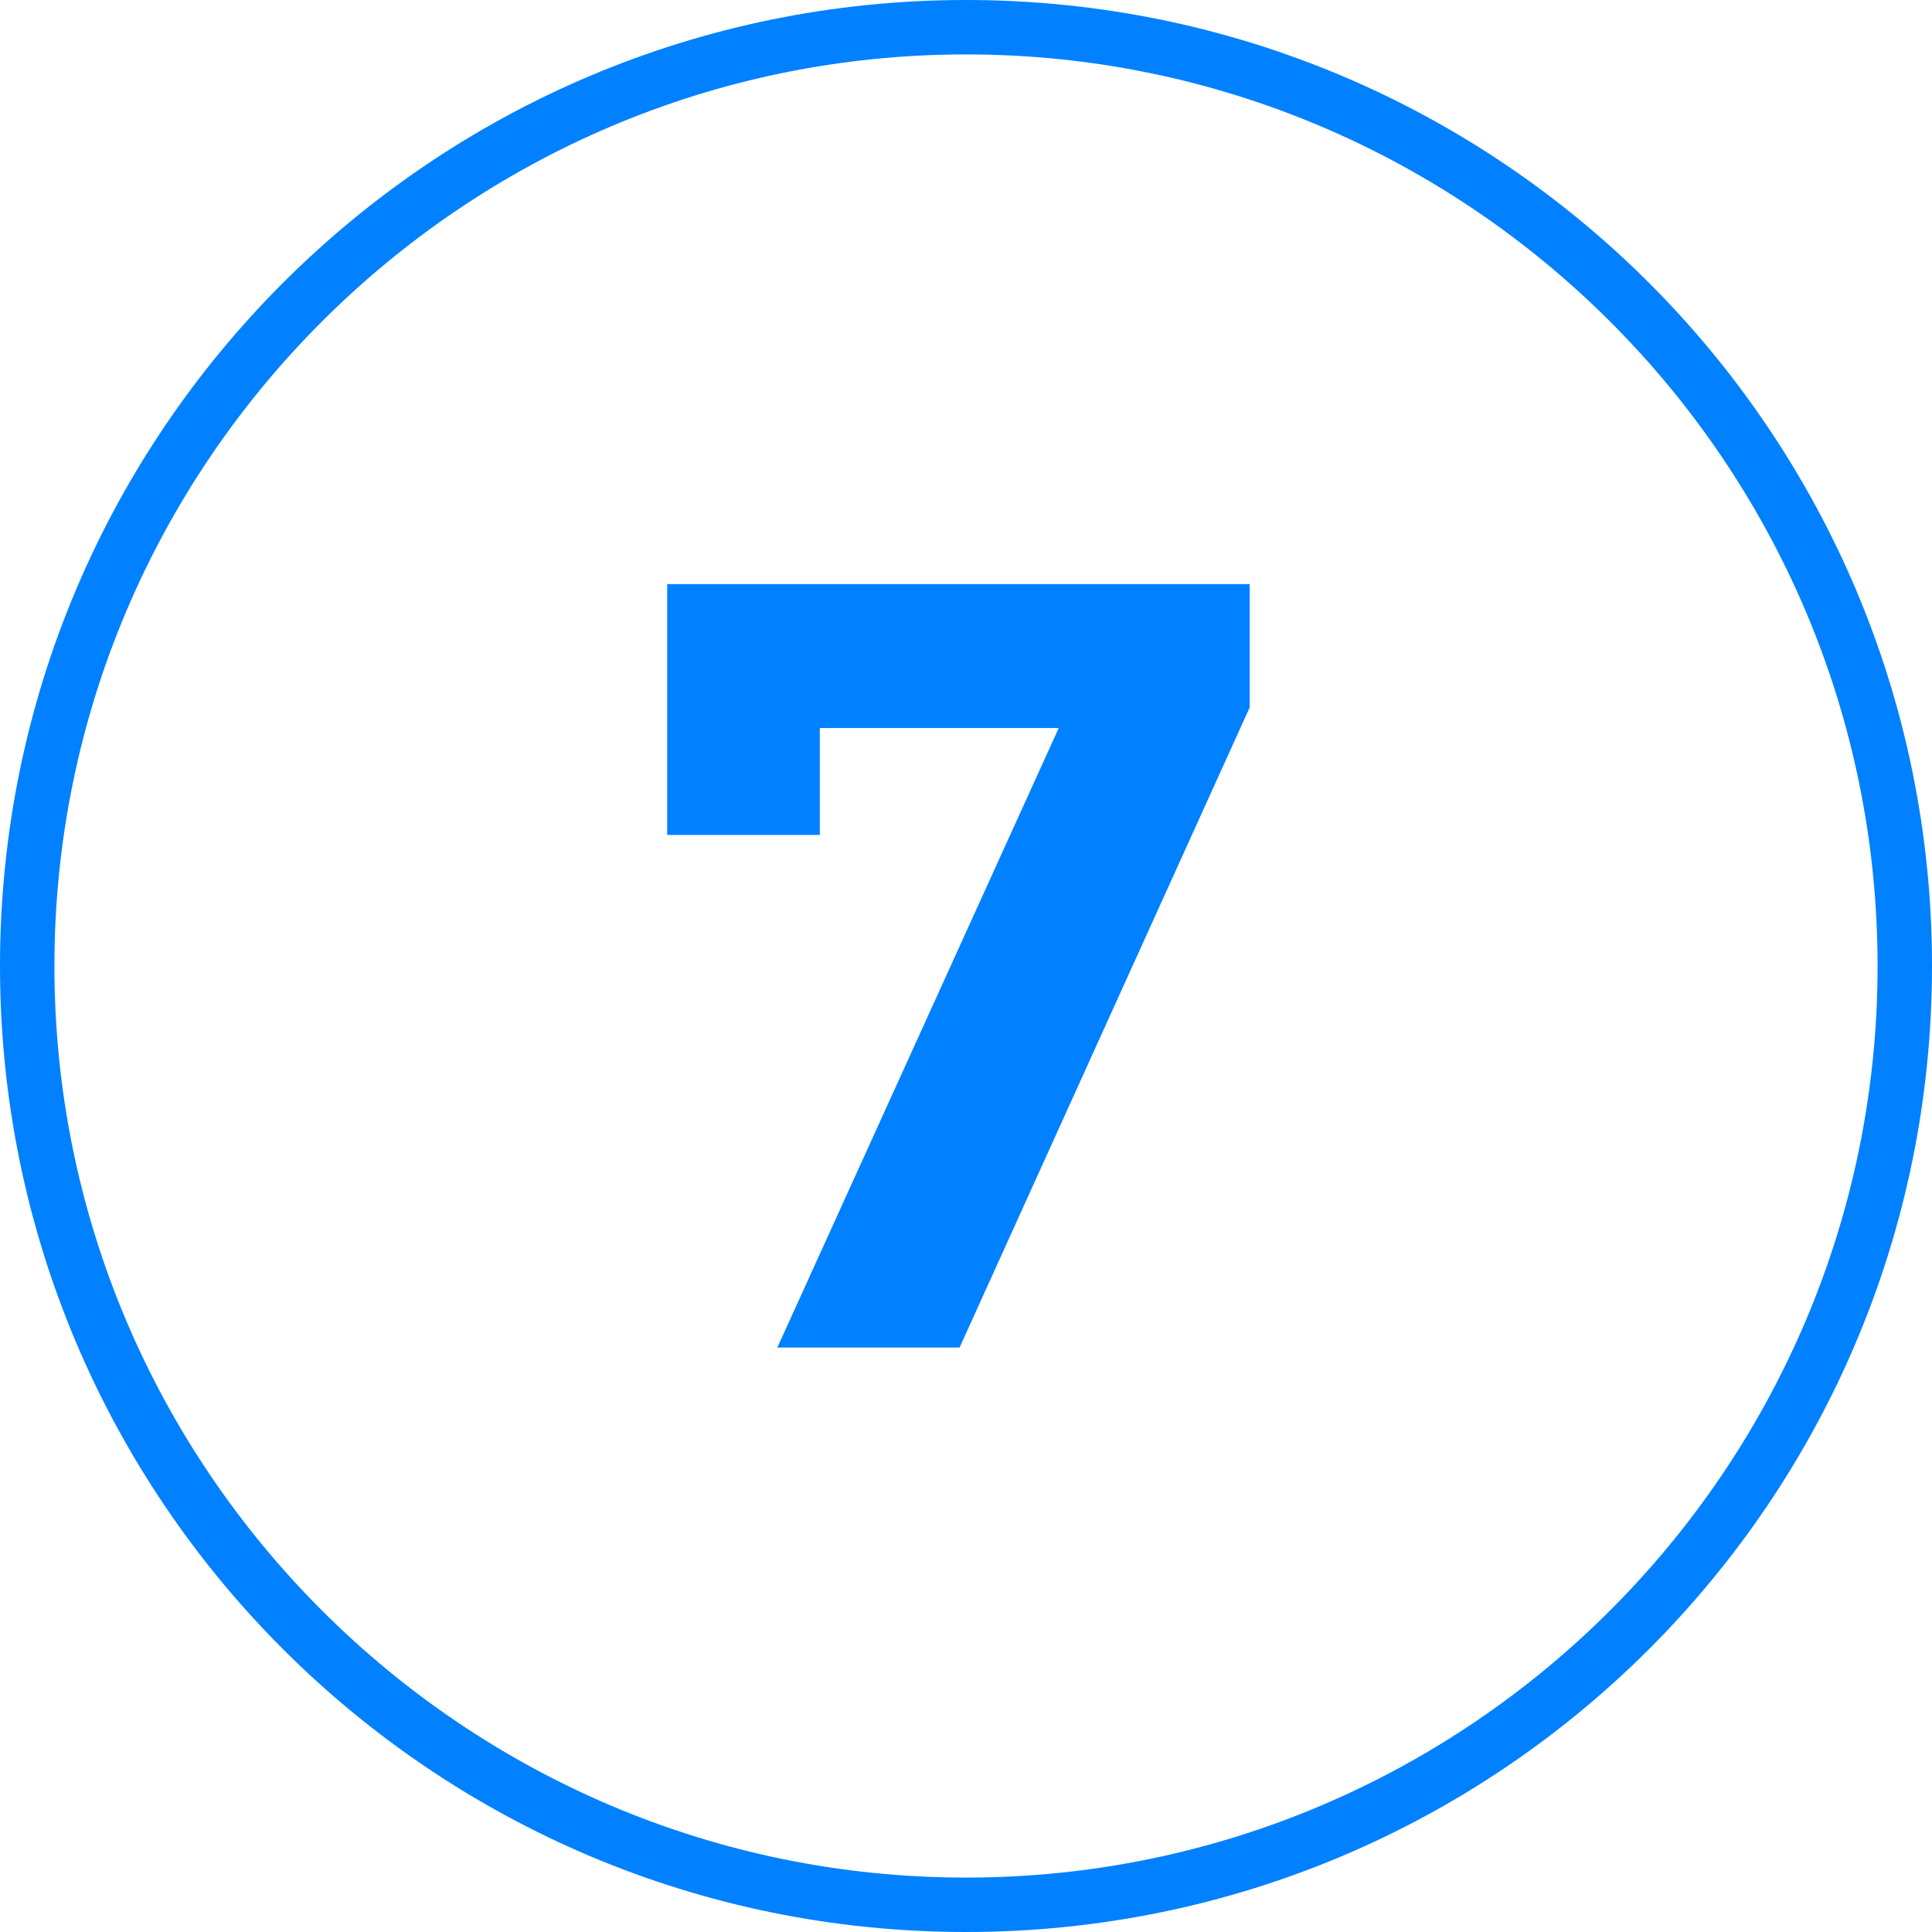 <?xml version="1.0" encoding="utf-8"?>
<!-- Generator: Adobe Illustrator 25.3.1, SVG Export Plug-In . SVG Version: 6.00 Build 0)  -->
<svg version="1.1" id="Livello_1" xmlns="http://www.w3.org/2000/svg" xmlns:xlink="http://www.w3.org/1999/xlink" x="0px" y="0px"
	 viewBox="0 0 60 60" style="enable-background:new 0 0 60 60;" xml:space="preserve">
<style type="text/css">
	.st0{fill:#0181FF;}
</style>
<g>
	<path class="st0" d="M30,0C13.43,0,0,13.43,0,30c0,16.57,13.43,30,30,30s30-13.43,30-30C60,13.43,46.57,0,30,0z M30,58.31
		C14.39,58.31,1.69,45.61,1.69,30S14.39,1.69,30,1.69S58.31,14.39,58.31,30S45.61,58.31,30,58.31z"/>
	<g>
		<path class="st0" d="M29.8,41.85h-5.66l8.74-19.24h-7.42v3.32h-4.74v-7.79h18.09v3.83L29.8,41.85z"/>
	</g>
</g>
</svg>
